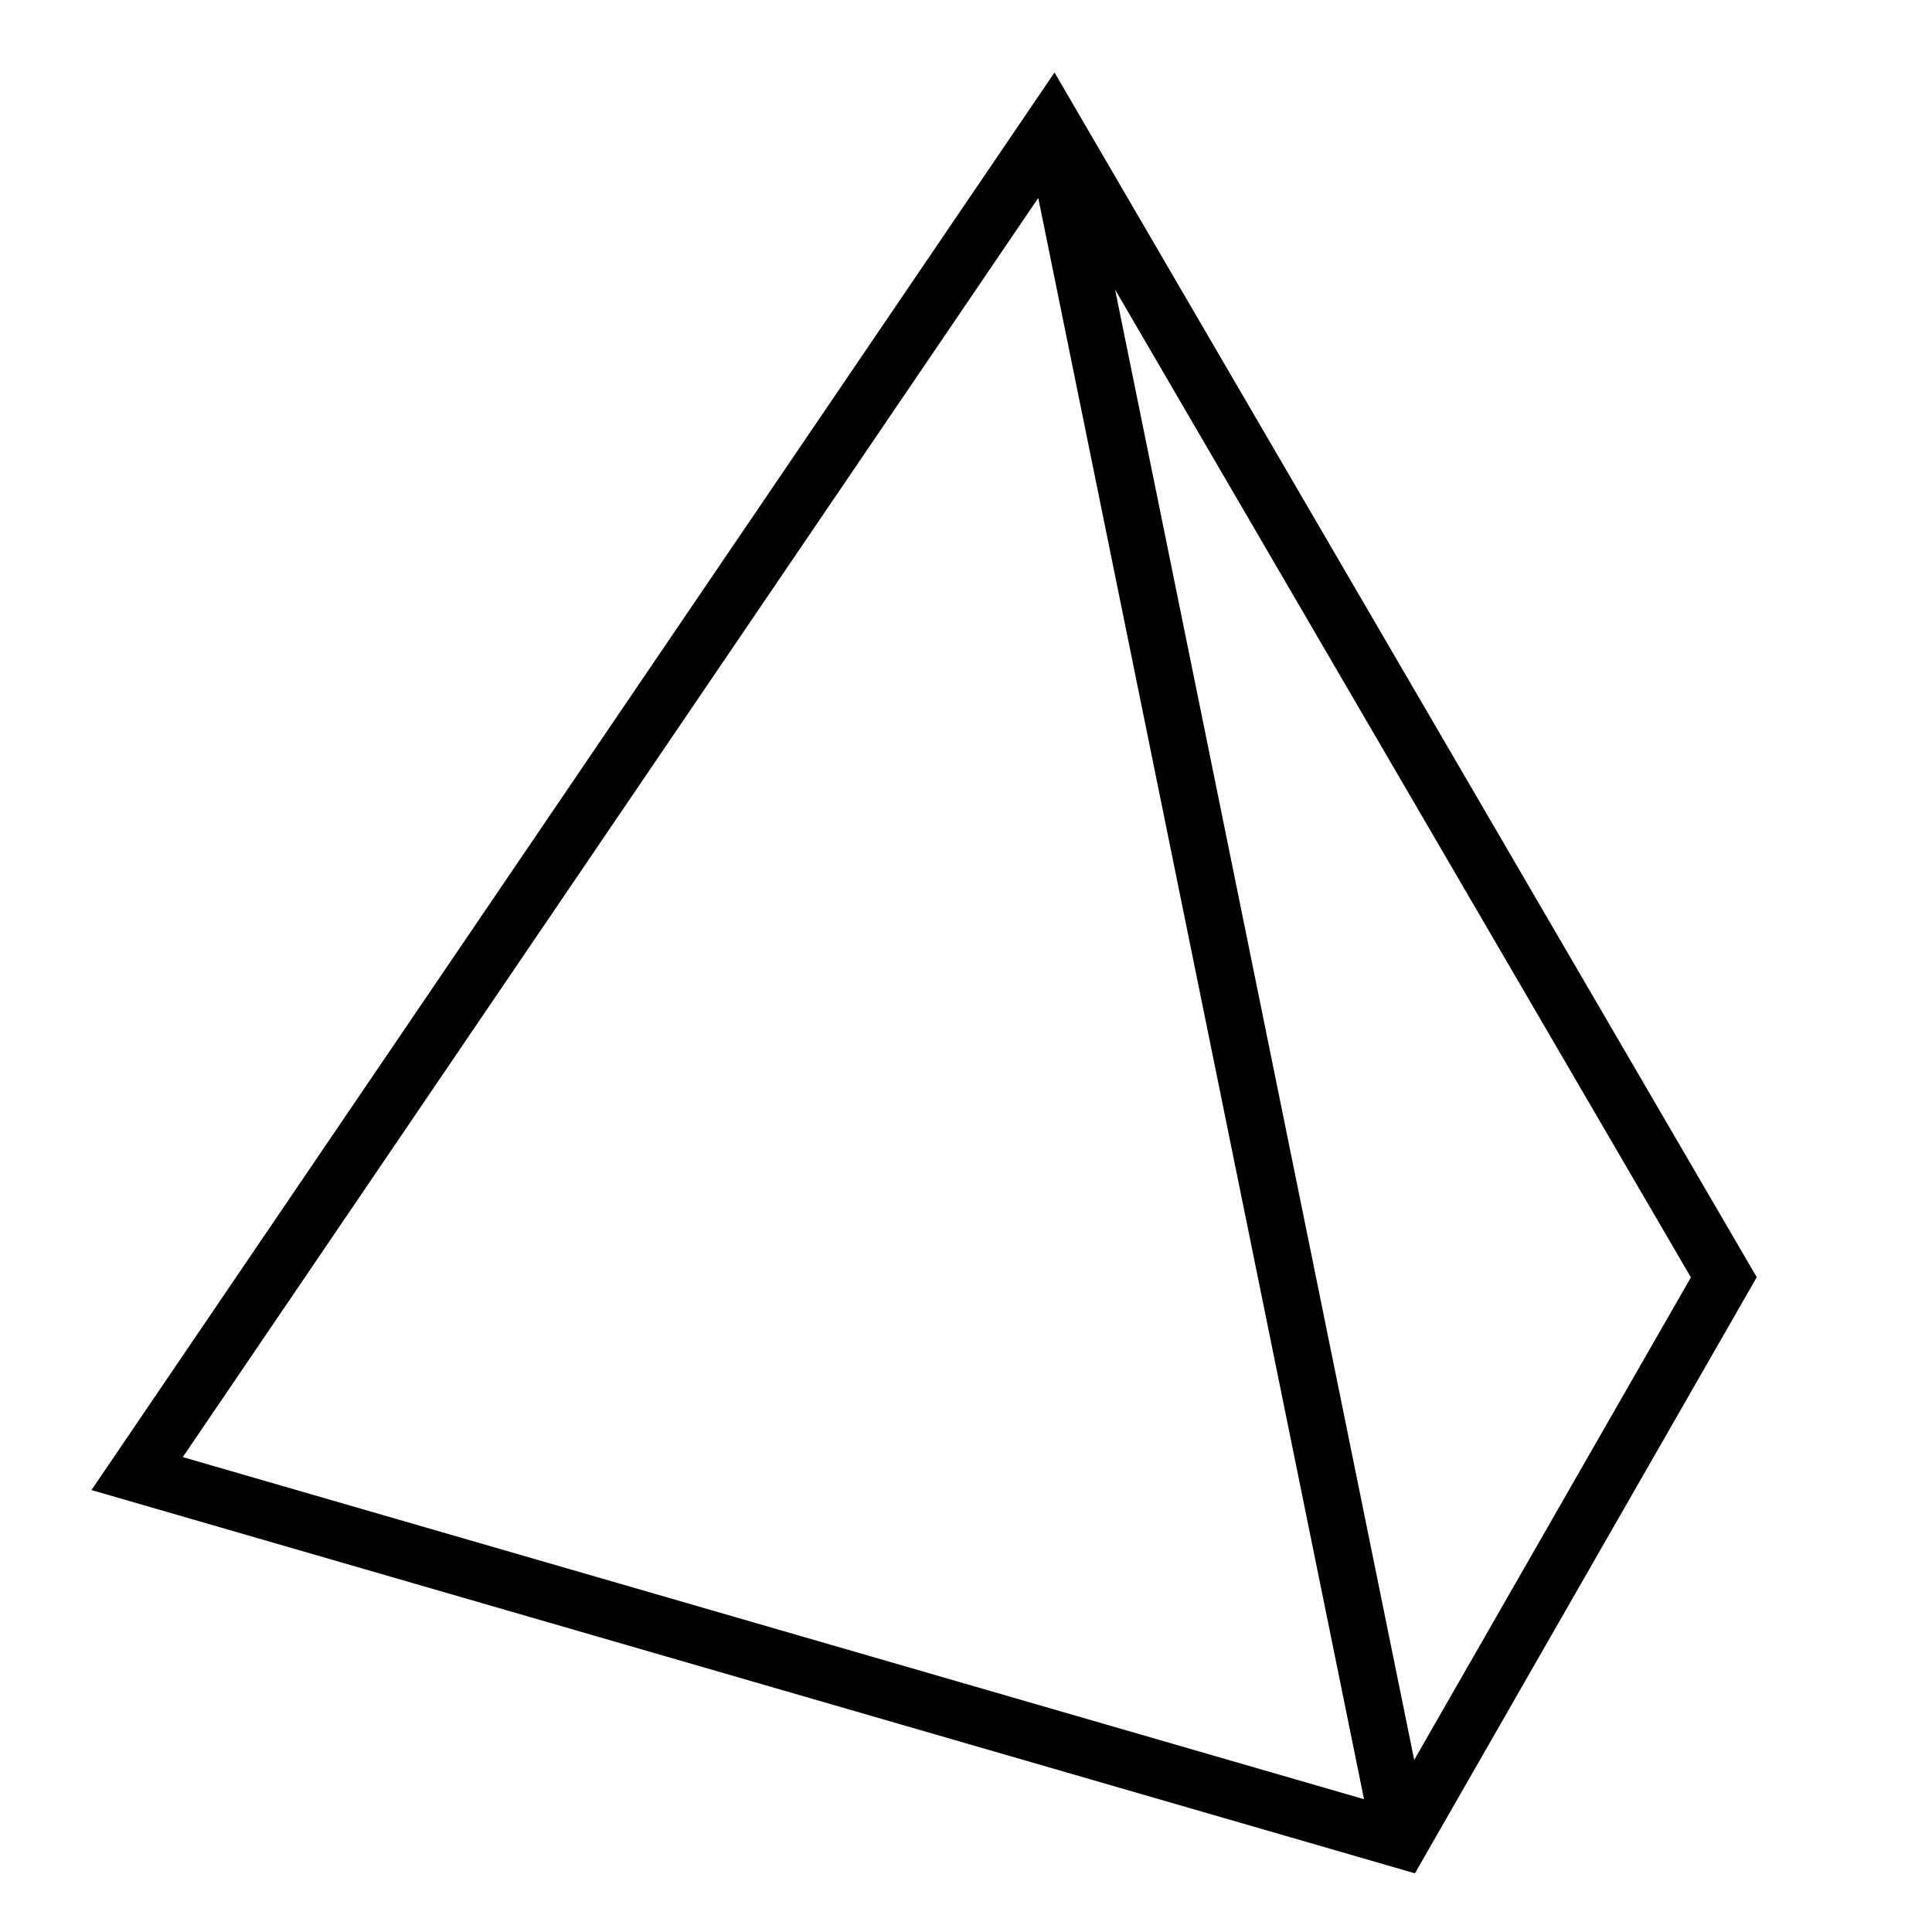 <?xml version="1.0" encoding="UTF-8"?>
<!-- Uploaded to: ICON Repo, www.iconrepo.com, Generator: ICON Repo Mixer Tools -->
<svg fill="#000000" width="800px" height="800px" version="1.1" viewBox="144 144 512 512" xmlns="http://www.w3.org/2000/svg">
 <path d="m423.46 163.21-255.22 375.67 350.73 101.57 90.586-157.98zm16.051 57.543 152.59 261.77-73.324 127.88zm-20.363-24.285 86.332 424.34-313.04-90.66z"/>
</svg>